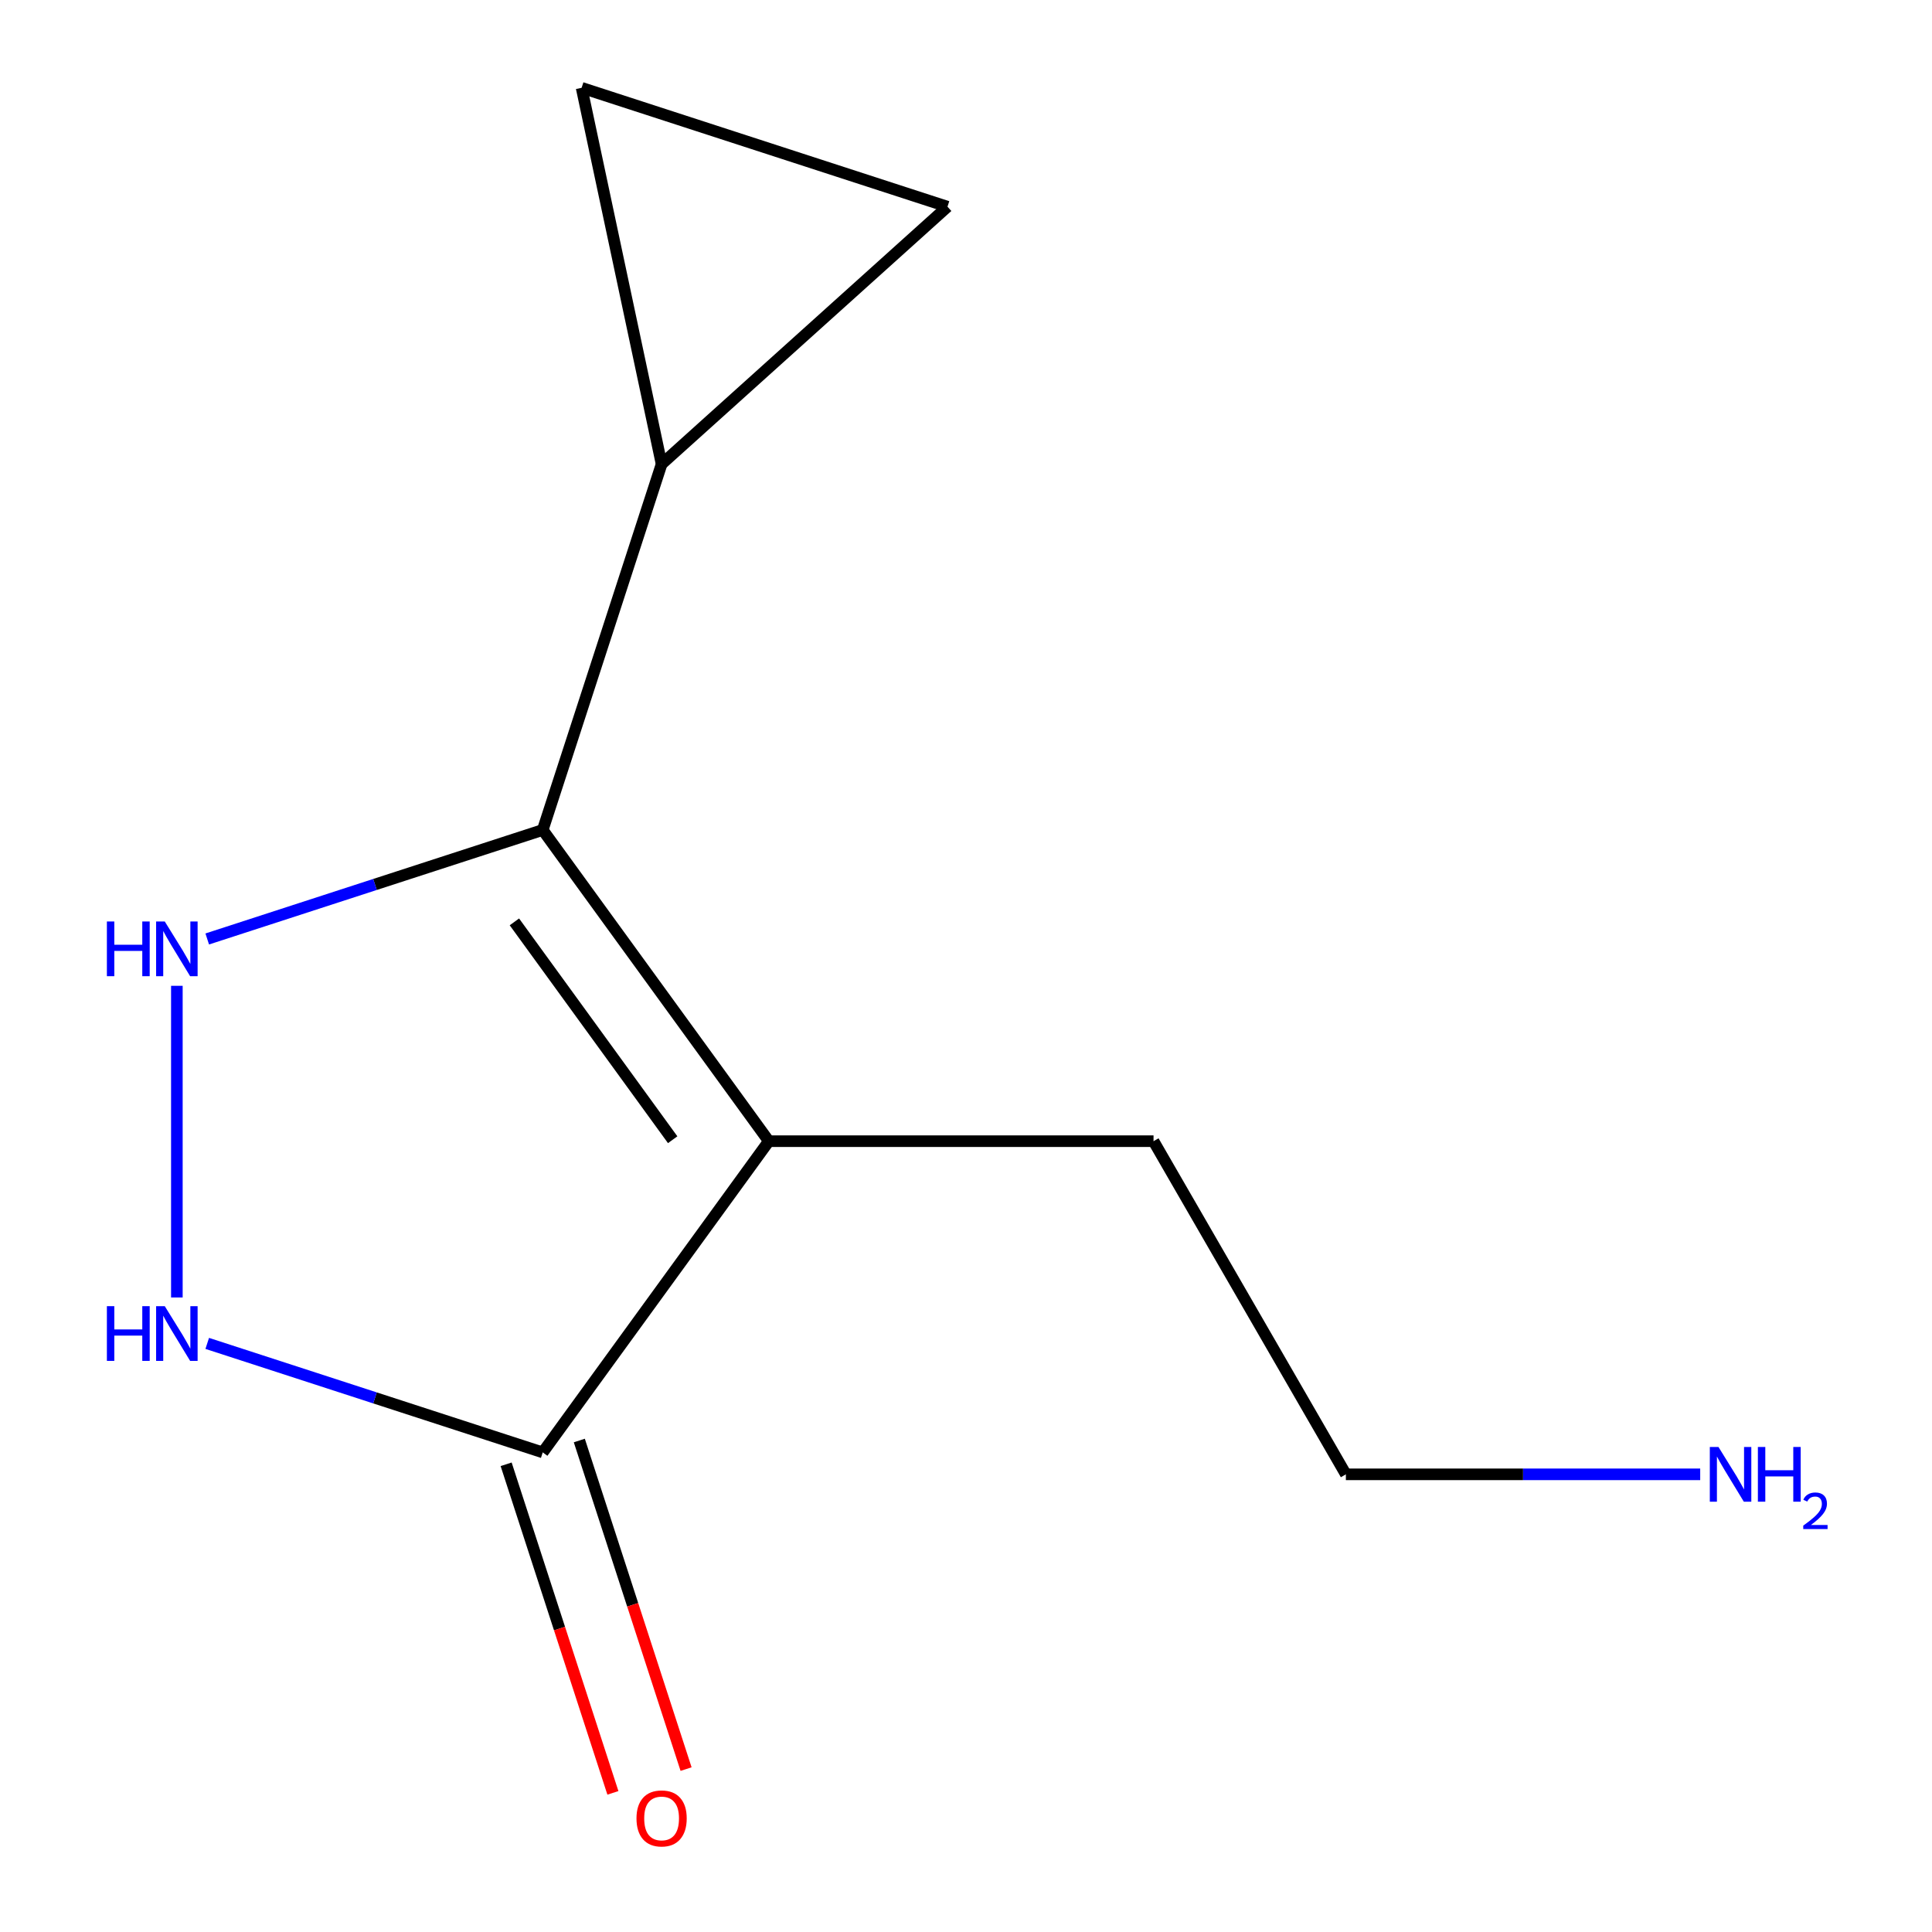 <?xml version='1.0' encoding='iso-8859-1'?>
<svg version='1.1' baseProfile='full'
              xmlns='http://www.w3.org/2000/svg'
                      xmlns:rdkit='http://www.rdkit.org/xml'
                      xmlns:xlink='http://www.w3.org/1999/xlink'
                  xml:space='preserve'
width='1000px' height='1000px' viewBox='0 0 1000 1000'>
<!-- END OF HEADER -->
<rect style='opacity:1.0;fill:#FFFFFF;stroke:none' width='1000' height='1000' x='0' y='0'> </rect>
<path class='bond-0' d='M 397.951,590.674 L 280.914,429.587' style='fill:none;fill-rule:evenodd;stroke:#000000;stroke-width:6px;stroke-linecap:butt;stroke-linejoin:miter;stroke-opacity:1' />
<path class='bond-0' d='M 348.178,589.918 L 266.252,477.157' style='fill:none;fill-rule:evenodd;stroke:#000000;stroke-width:6px;stroke-linecap:butt;stroke-linejoin:miter;stroke-opacity:1' />
<path class='bond-2' d='M 397.951,590.674 L 280.914,751.761' style='fill:none;fill-rule:evenodd;stroke:#000000;stroke-width:6px;stroke-linecap:butt;stroke-linejoin:miter;stroke-opacity:1' />
<path class='bond-8' d='M 397.951,590.674 L 597.065,590.674' style='fill:none;fill-rule:evenodd;stroke:#000000;stroke-width:6px;stroke-linecap:butt;stroke-linejoin:miter;stroke-opacity:1' />
<path class='bond-1' d='M 280.914,429.587 L 194.089,457.798' style='fill:none;fill-rule:evenodd;stroke:#000000;stroke-width:6px;stroke-linecap:butt;stroke-linejoin:miter;stroke-opacity:1' />
<path class='bond-1' d='M 194.089,457.798 L 107.263,486.01' style='fill:none;fill-rule:evenodd;stroke:#0000FF;stroke-width:6px;stroke-linecap:butt;stroke-linejoin:miter;stroke-opacity:1' />
<path class='bond-4' d='M 280.914,429.587 L 342.444,240.218' style='fill:none;fill-rule:evenodd;stroke:#000000;stroke-width:6px;stroke-linecap:butt;stroke-linejoin:miter;stroke-opacity:1' />
<path class='bond-11' d='M 91.545,510.255 L 91.545,671.572' style='fill:none;fill-rule:evenodd;stroke:#0000FF;stroke-width:6px;stroke-linecap:butt;stroke-linejoin:miter;stroke-opacity:1' />
<path class='bond-3' d='M 280.914,751.761 L 194.089,723.55' style='fill:none;fill-rule:evenodd;stroke:#000000;stroke-width:6px;stroke-linecap:butt;stroke-linejoin:miter;stroke-opacity:1' />
<path class='bond-3' d='M 194.089,723.55 L 107.263,695.338' style='fill:none;fill-rule:evenodd;stroke:#0000FF;stroke-width:6px;stroke-linecap:butt;stroke-linejoin:miter;stroke-opacity:1' />
<path class='bond-7' d='M 261.977,757.914 L 289.607,842.95' style='fill:none;fill-rule:evenodd;stroke:#000000;stroke-width:6px;stroke-linecap:butt;stroke-linejoin:miter;stroke-opacity:1' />
<path class='bond-7' d='M 289.607,842.95 L 317.237,927.985' style='fill:none;fill-rule:evenodd;stroke:#FF0000;stroke-width:6px;stroke-linecap:butt;stroke-linejoin:miter;stroke-opacity:1' />
<path class='bond-7' d='M 299.851,745.608 L 327.481,830.644' style='fill:none;fill-rule:evenodd;stroke:#000000;stroke-width:6px;stroke-linecap:butt;stroke-linejoin:miter;stroke-opacity:1' />
<path class='bond-7' d='M 327.481,830.644 L 355.111,915.679' style='fill:none;fill-rule:evenodd;stroke:#FF0000;stroke-width:6px;stroke-linecap:butt;stroke-linejoin:miter;stroke-opacity:1' />
<path class='bond-5' d='M 342.444,240.218 L 301.046,45.455' style='fill:none;fill-rule:evenodd;stroke:#000000;stroke-width:6px;stroke-linecap:butt;stroke-linejoin:miter;stroke-opacity:1' />
<path class='bond-6' d='M 342.444,240.218 L 490.415,106.984' style='fill:none;fill-rule:evenodd;stroke:#000000;stroke-width:6px;stroke-linecap:butt;stroke-linejoin:miter;stroke-opacity:1' />
<path class='bond-12' d='M 301.046,45.455 L 490.415,106.984' style='fill:none;fill-rule:evenodd;stroke:#000000;stroke-width:6px;stroke-linecap:butt;stroke-linejoin:miter;stroke-opacity:1' />
<path class='bond-10' d='M 597.065,590.674 L 696.622,763.112' style='fill:none;fill-rule:evenodd;stroke:#000000;stroke-width:6px;stroke-linecap:butt;stroke-linejoin:miter;stroke-opacity:1' />
<path class='bond-9' d='M 880.019,763.112 L 788.321,763.112' style='fill:none;fill-rule:evenodd;stroke:#0000FF;stroke-width:6px;stroke-linecap:butt;stroke-linejoin:miter;stroke-opacity:1' />
<path class='bond-9' d='M 788.321,763.112 L 696.622,763.112' style='fill:none;fill-rule:evenodd;stroke:#000000;stroke-width:6px;stroke-linecap:butt;stroke-linejoin:miter;stroke-opacity:1' />
<path  class='atom-2' d='M 55.325 476.957
L 59.165 476.957
L 59.165 488.997
L 73.645 488.997
L 73.645 476.957
L 77.485 476.957
L 77.485 505.277
L 73.645 505.277
L 73.645 492.197
L 59.165 492.197
L 59.165 505.277
L 55.325 505.277
L 55.325 476.957
' fill='#0000FF'/>
<path  class='atom-2' d='M 85.285 476.957
L 94.565 491.957
Q 95.485 493.437, 96.965 496.117
Q 98.445 498.797, 98.525 498.957
L 98.525 476.957
L 102.285 476.957
L 102.285 505.277
L 98.405 505.277
L 88.445 488.877
Q 87.285 486.957, 86.045 484.757
Q 84.845 482.557, 84.485 481.877
L 84.485 505.277
L 80.805 505.277
L 80.805 476.957
L 85.285 476.957
' fill='#0000FF'/>
<path  class='atom-4' d='M 55.325 676.071
L 59.165 676.071
L 59.165 688.111
L 73.645 688.111
L 73.645 676.071
L 77.485 676.071
L 77.485 704.391
L 73.645 704.391
L 73.645 691.311
L 59.165 691.311
L 59.165 704.391
L 55.325 704.391
L 55.325 676.071
' fill='#0000FF'/>
<path  class='atom-4' d='M 85.285 676.071
L 94.565 691.071
Q 95.485 692.551, 96.965 695.231
Q 98.445 697.911, 98.525 698.071
L 98.525 676.071
L 102.285 676.071
L 102.285 704.391
L 98.405 704.391
L 88.445 687.991
Q 87.285 686.071, 86.045 683.871
Q 84.845 681.671, 84.485 680.991
L 84.485 704.391
L 80.805 704.391
L 80.805 676.071
L 85.285 676.071
' fill='#0000FF'/>
<path  class='atom-8' d='M 329.444 941.21
Q 329.444 934.41, 332.804 930.61
Q 336.164 926.81, 342.444 926.81
Q 348.724 926.81, 352.084 930.61
Q 355.444 934.41, 355.444 941.21
Q 355.444 948.09, 352.044 952.01
Q 348.644 955.89, 342.444 955.89
Q 336.204 955.89, 332.804 952.01
Q 329.444 948.13, 329.444 941.21
M 342.444 952.69
Q 346.764 952.69, 349.084 949.81
Q 351.444 946.89, 351.444 941.21
Q 351.444 935.65, 349.084 932.85
Q 346.764 930.01, 342.444 930.01
Q 338.124 930.01, 335.764 932.81
Q 333.444 935.61, 333.444 941.21
Q 333.444 946.93, 335.764 949.81
Q 338.124 952.69, 342.444 952.69
' fill='#FF0000'/>
<path  class='atom-10' d='M 889.477 748.952
L 898.757 763.952
Q 899.677 765.432, 901.157 768.112
Q 902.637 770.792, 902.717 770.952
L 902.717 748.952
L 906.477 748.952
L 906.477 777.272
L 902.597 777.272
L 892.637 760.872
Q 891.477 758.952, 890.237 756.752
Q 889.037 754.552, 888.677 753.872
L 888.677 777.272
L 884.997 777.272
L 884.997 748.952
L 889.477 748.952
' fill='#0000FF'/>
<path  class='atom-10' d='M 909.877 748.952
L 913.717 748.952
L 913.717 760.992
L 928.197 760.992
L 928.197 748.952
L 932.037 748.952
L 932.037 777.272
L 928.197 777.272
L 928.197 764.192
L 913.717 764.192
L 913.717 777.272
L 909.877 777.272
L 909.877 748.952
' fill='#0000FF'/>
<path  class='atom-10' d='M 933.41 776.279
Q 934.096 774.51, 935.733 773.533
Q 937.37 772.53, 939.64 772.53
Q 942.465 772.53, 944.049 774.061
Q 945.633 775.592, 945.633 778.311
Q 945.633 781.083, 943.574 783.671
Q 941.541 786.258, 937.317 789.32
L 945.95 789.32
L 945.95 791.432
L 933.357 791.432
L 933.357 789.663
Q 936.842 787.182, 938.901 785.334
Q 940.987 783.486, 941.99 781.823
Q 942.993 780.159, 942.993 778.443
Q 942.993 776.648, 942.095 775.645
Q 941.198 774.642, 939.64 774.642
Q 938.135 774.642, 937.132 775.249
Q 936.129 775.856, 935.416 777.203
L 933.41 776.279
' fill='#0000FF'/>
</svg>
